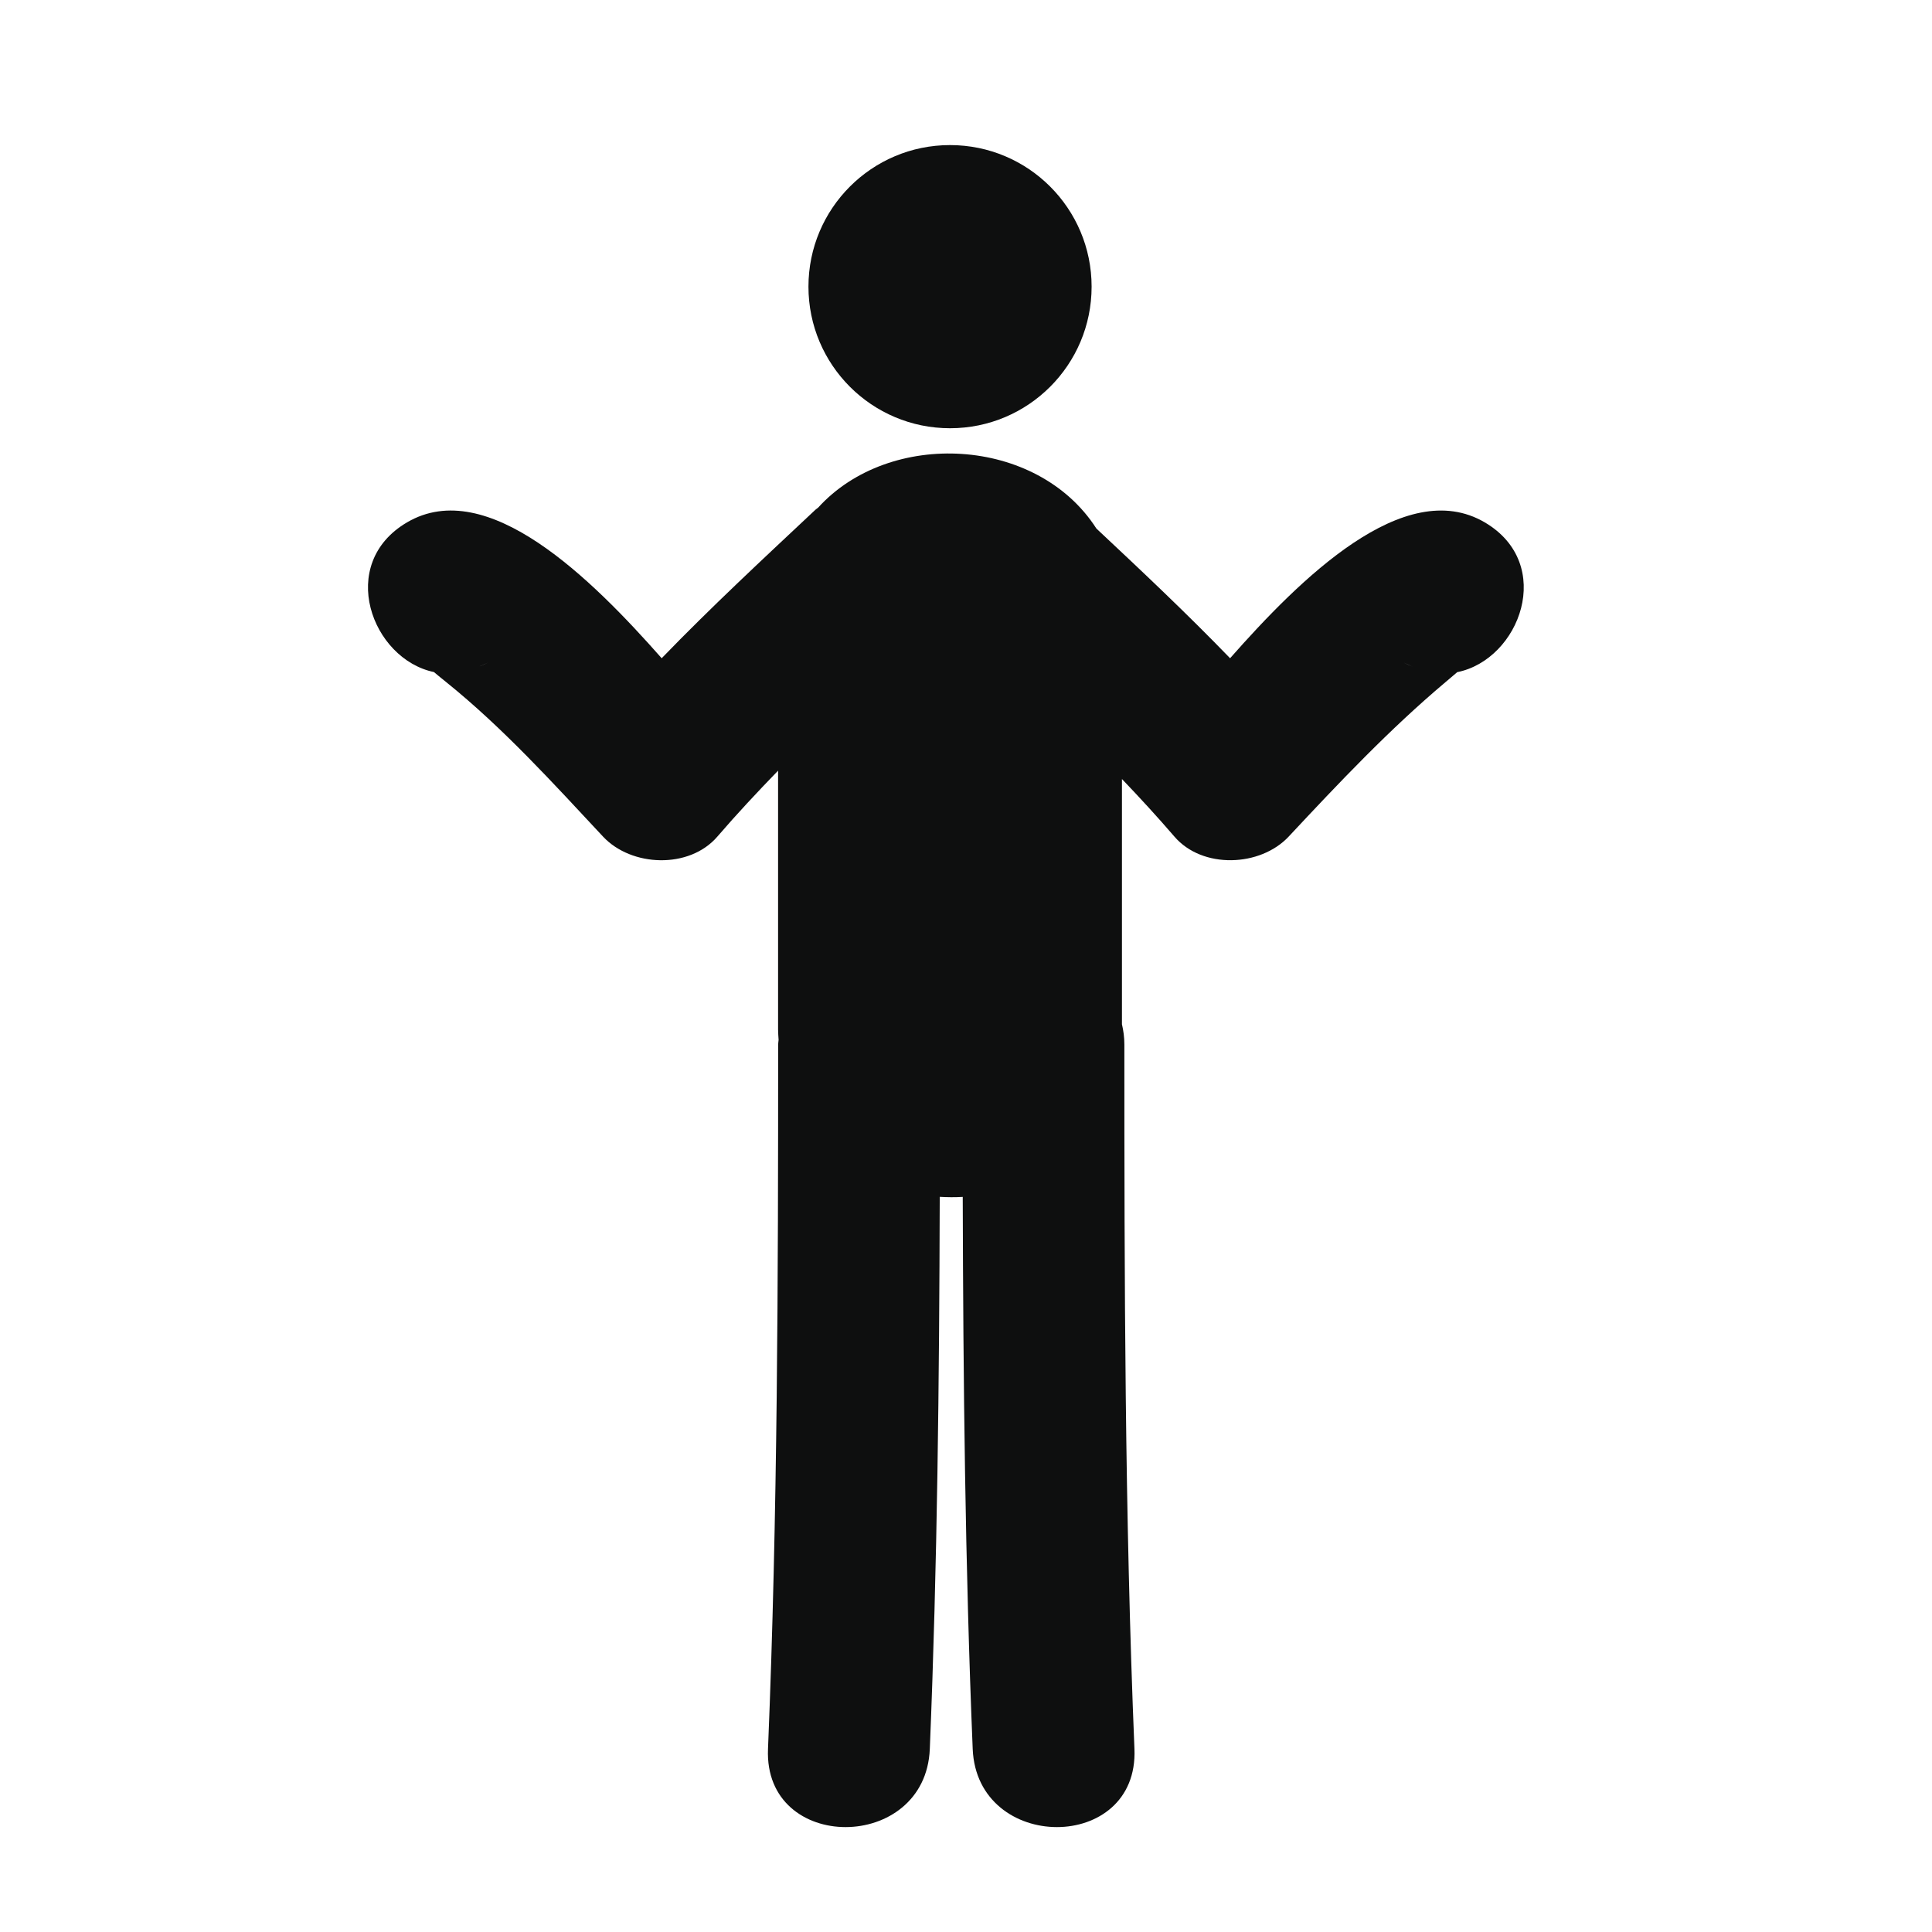 <svg width="64" xmlns="http://www.w3.org/2000/svg" height="64" viewBox="0 0 64 64" xmlns:xlink="http://www.w3.org/1999/xlink" enable-background="new 0 0 64 64">
<g fill="#0e0f0f">
<path d="m49.186,17.305c-2.667-1.565-6.127,1.88-8.438,4.5-1.429-1.479-2.932-2.894-4.429-4.297-1.964-3.06-6.853-3.299-9.219-.69-.029,.025-.06,.042-.089,.069-1.713,1.608-3.453,3.221-5.092,4.918-2.312-2.62-5.771-6.066-8.437-4.5-2.343,1.377-1.168,4.528 .893,4.958 .086,.074 .216,.18 .411,.337 1.885,1.518 3.541,3.347 5.189,5.112 .942,1.009 2.859,1.083 3.79,0 .644-.749 1.321-1.472 2.01-2.183 0,2.861 0,5.722 0,8.582 0,.116 .011,.225 .017,.338-.003,.052-.015,.098-.015,.151 0,7.78-.015,15.561-.336,23.337-.143,3.458 5.219,3.443 5.36,0 .251-6.095 .313-12.192 .329-18.29 .254,.015 .508,.017 .762,.002 .016,6.097 .078,12.193 .33,18.288 .142,3.443 5.501,3.458 5.358,0-.321-7.777-.334-15.557-.334-23.337 0-.241-.031-.462-.08-.669 0-2.708 0-5.417 0-8.125 .595,.622 1.177,1.255 1.736,1.905 .928,1.083 2.847,1.009 3.789,0 1.657-1.774 3.33-3.546 5.19-5.112 .182-.153 .307-.258 .392-.333 2.073-.415 3.26-3.58 .913-4.961zm-33.309,4.773c.104-.046 .206-.082 .311-.144-.104,.061-.208,.105-.311,.144zm30.925,.005c-.107-.04-.216-.085-.324-.149 .109,.064 .216,.102 .324,.149z"/>
<circle cx="31.471" cy="9.496" r="4.69"/>
</g>
</svg>
